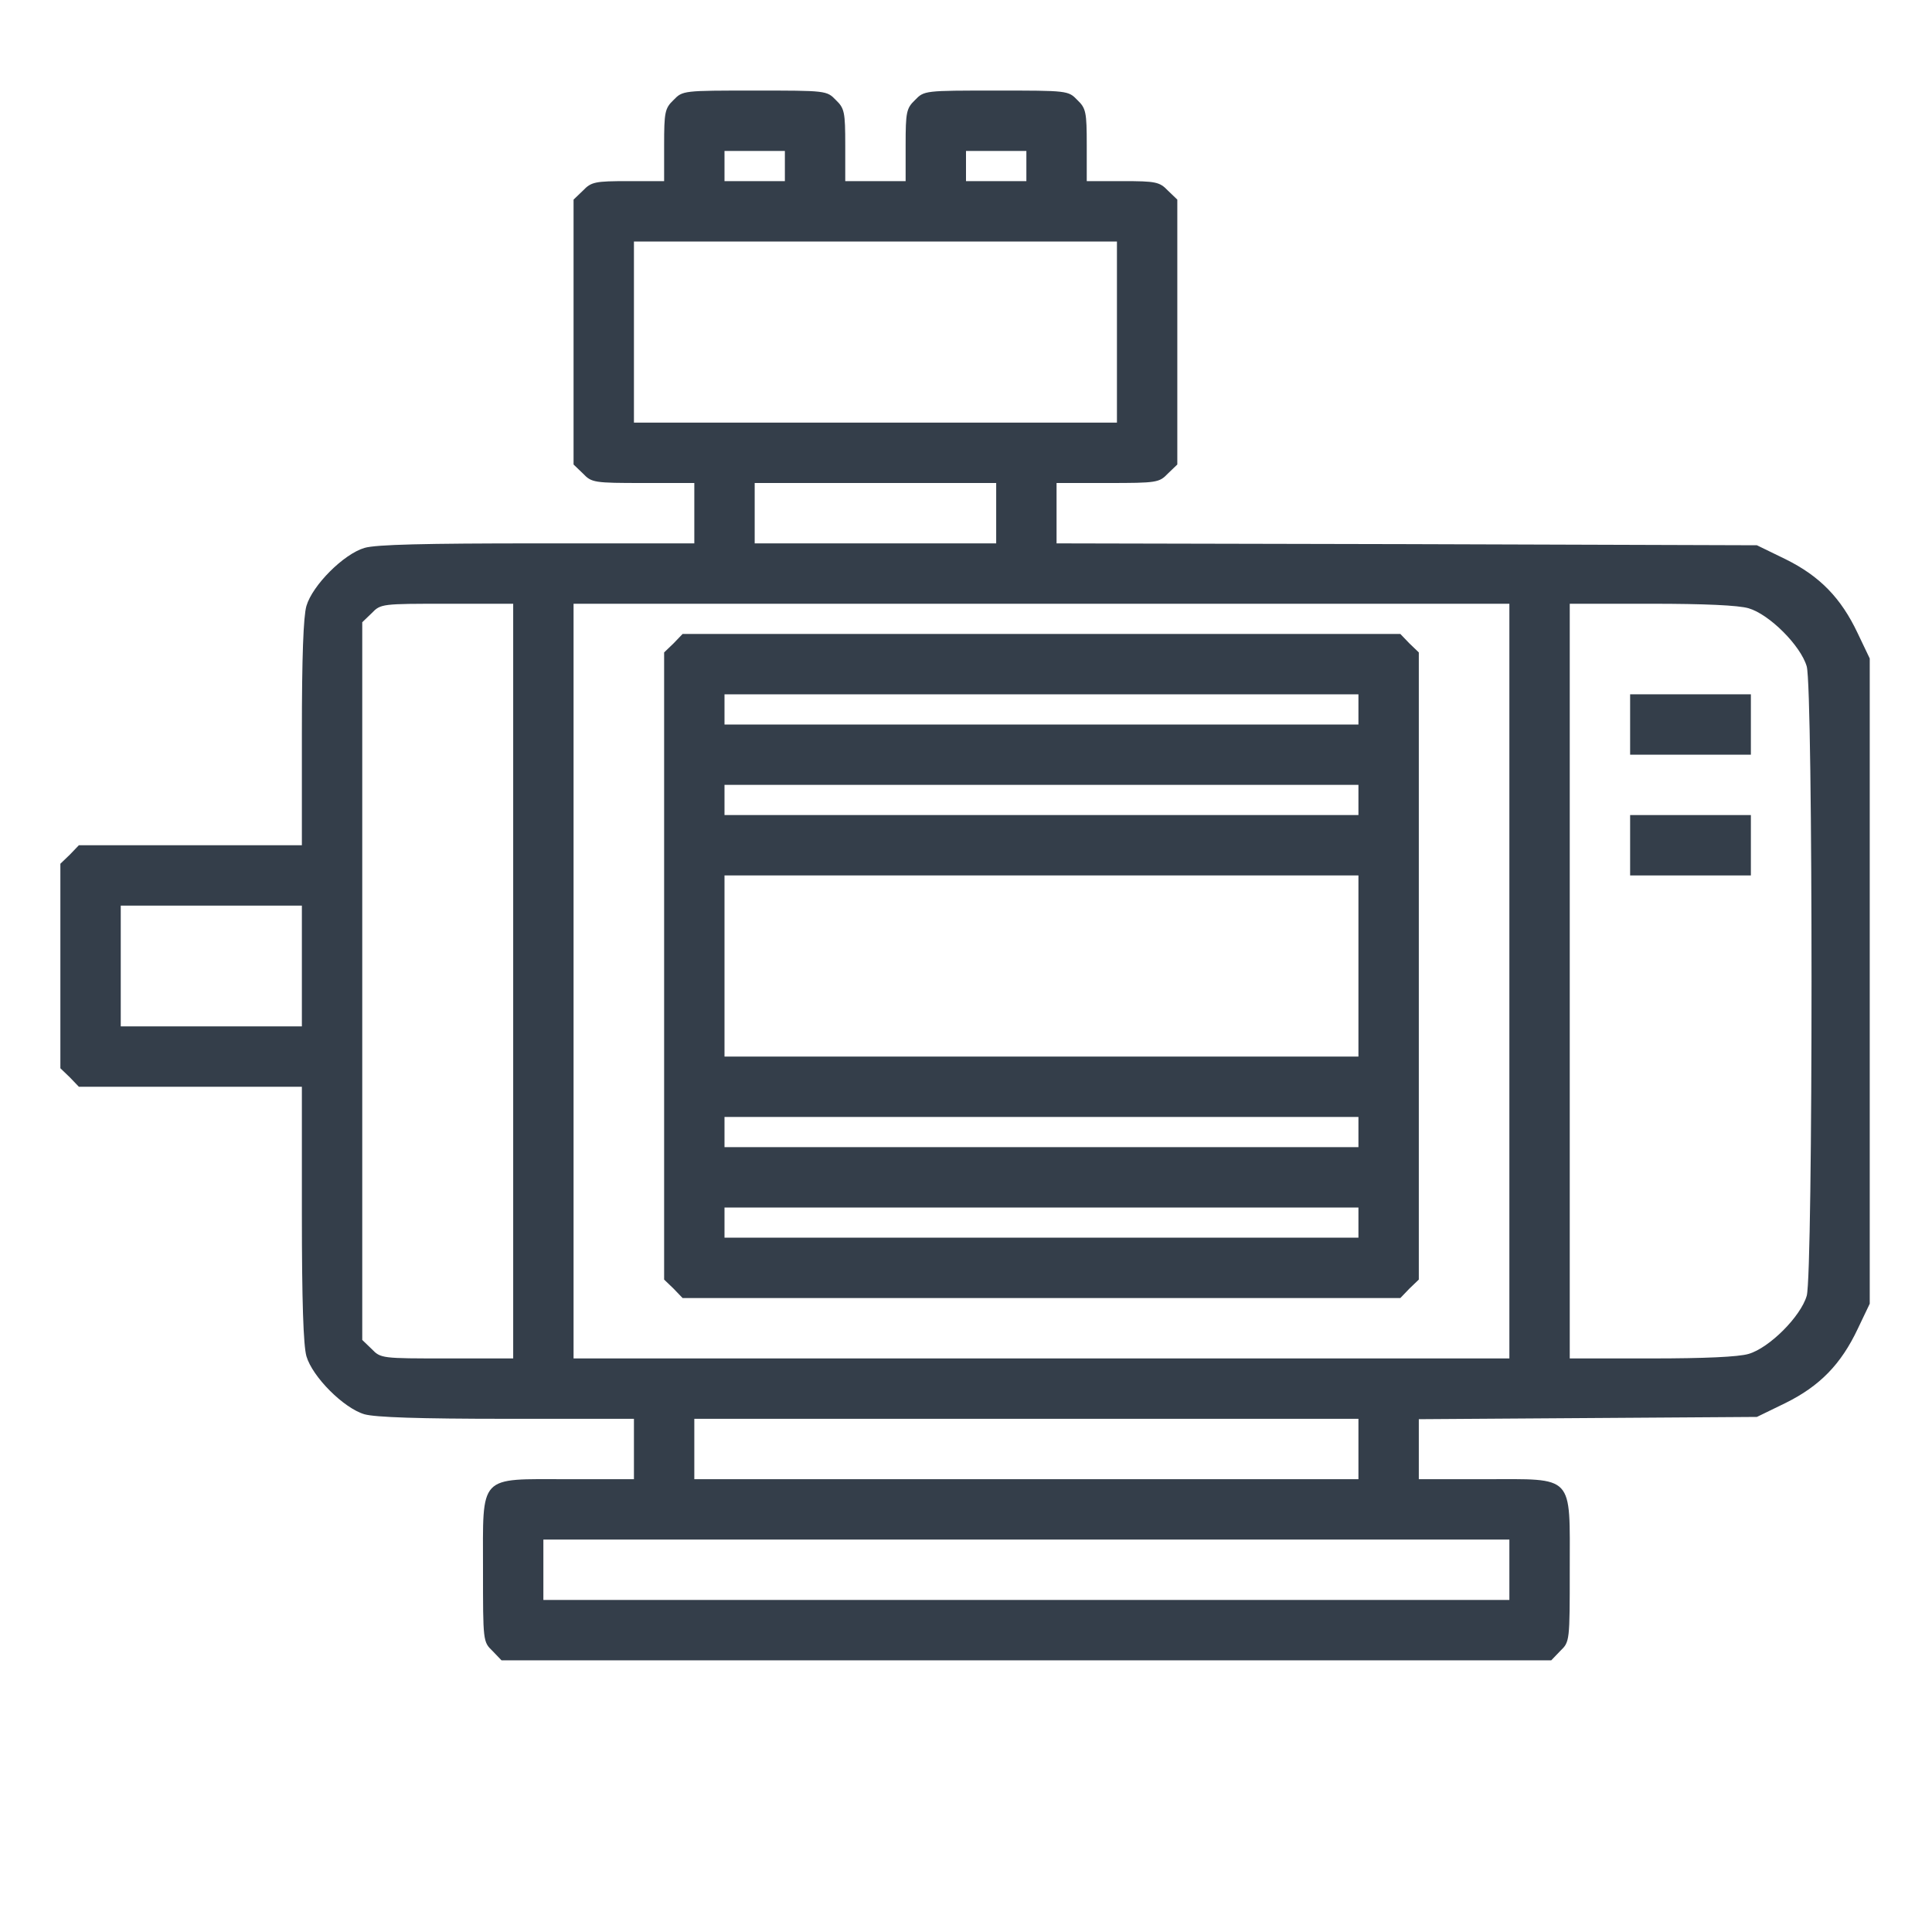 <?xml version="1.0" encoding="UTF-8" standalone="no"?> <svg xmlns="http://www.w3.org/2000/svg" version="1.0" width="512pt" height="512pt" viewBox="0 0 512 512" preserveAspectRatio="xMidYMid meet"><g transform="translate(0,512) scale(0.1,-0.1)" fill="#343e4a" stroke="none"><path d="M1785 4855 c-23 -22 -25 -32 -25 -120 l0 -95 -95 0 c-88 0 -98 -2 -120 -25 l-25 -24 0 -351 0 -351 25 -24 c23 -24 29 -25 160 -25 l135 0 0 -80 0 -80 -416 0 c-298 0 -428 -3 -458 -12 -55 -16 -138 -99 -154 -154 -8 -28 -12 -134 -12 -338 l0 -296 -295 0 -296 0 -24 -25 -25 -24 0 -271 0 -271 25 -24 24 -25 296 0 295 0 0 -336 c0 -235 4 -349 12 -378 16 -55 99 -138 154 -154 29 -8 143 -12 378 -12 l336 0 0 -80 0 -80 -175 0 c-239 0 -225 15 -225 -240 0 -189 0 -191 25 -215 l24 -25 1391 0 1391 0 24 25 c25 24 25 26 25 215 0 255 14 240 -225 240 l-175 0 0 80 0 79 448 3 448 3 76 37 c91 45 147 103 191 196 l32 67 0 855 0 855 -32 67 c-44 93 -100 151 -191 196 l-76 37 -928 3 -928 2 0 80 0 80 135 0 c131 0 137 1 160 25 l25 24 0 351 0 351 -25 24 c-22 23 -32 25 -120 25 l-95 0 0 95 c0 88 -2 98 -25 120 -24 25 -26 25 -215 25 -189 0 -191 0 -215 -25 -23 -22 -25 -32 -25 -120 l0 -95 -80 0 -80 0 0 95 c0 88 -2 98 -25 120 -24 25 -26 25 -215 25 -189 0 -191 0 -215 -25z m295 -175 l0 -40 -80 0 -80 0 0 40 0 40 80 0 80 0 0 -40z m640 0 l0 -40 -80 0 -80 0 0 40 0 40 80 0 80 0 0 -40z m240 -440 l0 -240 -640 0 -640 0 0 240 0 240 640 0 640 0 0 -240z m-320 -480 l0 -80 -320 0 -320 0 0 80 0 80 320 0 320 0 0 -80z m-1280 -1240 l0 -1000 -175 0 c-173 0 -176 0 -200 25 l-25 24 0 951 0 951 25 24 c24 25 27 25 200 25 l175 0 0 -1000z m2640 0 l0 -1000 -1240 0 -1240 0 0 1000 0 1000 1240 0 1240 0 0 -1000z m634 988 c55 -16 138 -99 154 -154 17 -59 17 -1609 0 -1668 -16 -55 -99 -138 -154 -154 -27 -8 -117 -12 -258 -12 l-216 0 0 1000 0 1000 216 0 c141 0 231 -4 258 -12z m-3834 -948 l0 -160 -240 0 -240 0 0 160 0 160 240 0 240 0 0 -160z m2800 -1280 l0 -80 -880 0 -880 0 0 80 0 80 880 0 880 0 0 -80z m400 -320 l0 -80 -1280 0 -1280 0 0 80 0 80 1280 0 1280 0 0 -80z"></path><path d="M1785 3415 l-25 -24 0 -831 0 -831 25 -24 24 -25 951 0 951 0 24 25 25 24 0 831 0 831 -25 24 -24 25 -951 0 -951 0 -24 -25z m1815 -175 l0 -40 -840 0 -840 0 0 40 0 40 840 0 840 0 0 -40z m0 -240 l0 -40 -840 0 -840 0 0 40 0 40 840 0 840 0 0 -40z m0 -440 l0 -240 -840 0 -840 0 0 240 0 240 840 0 840 0 0 -240z m0 -440 l0 -40 -840 0 -840 0 0 40 0 40 840 0 840 0 0 -40z m0 -240 l0 -40 -840 0 -840 0 0 40 0 40 840 0 840 0 0 -40z"></path><path d="M4320 3200 l0 -80 160 0 160 0 0 80 0 80 -160 0 -160 0 0 -80z"></path><path d="M4320 2880 l0 -80 160 0 160 0 0 80 0 80 -160 0 -160 0 0 -80z"></path></g></svg> 